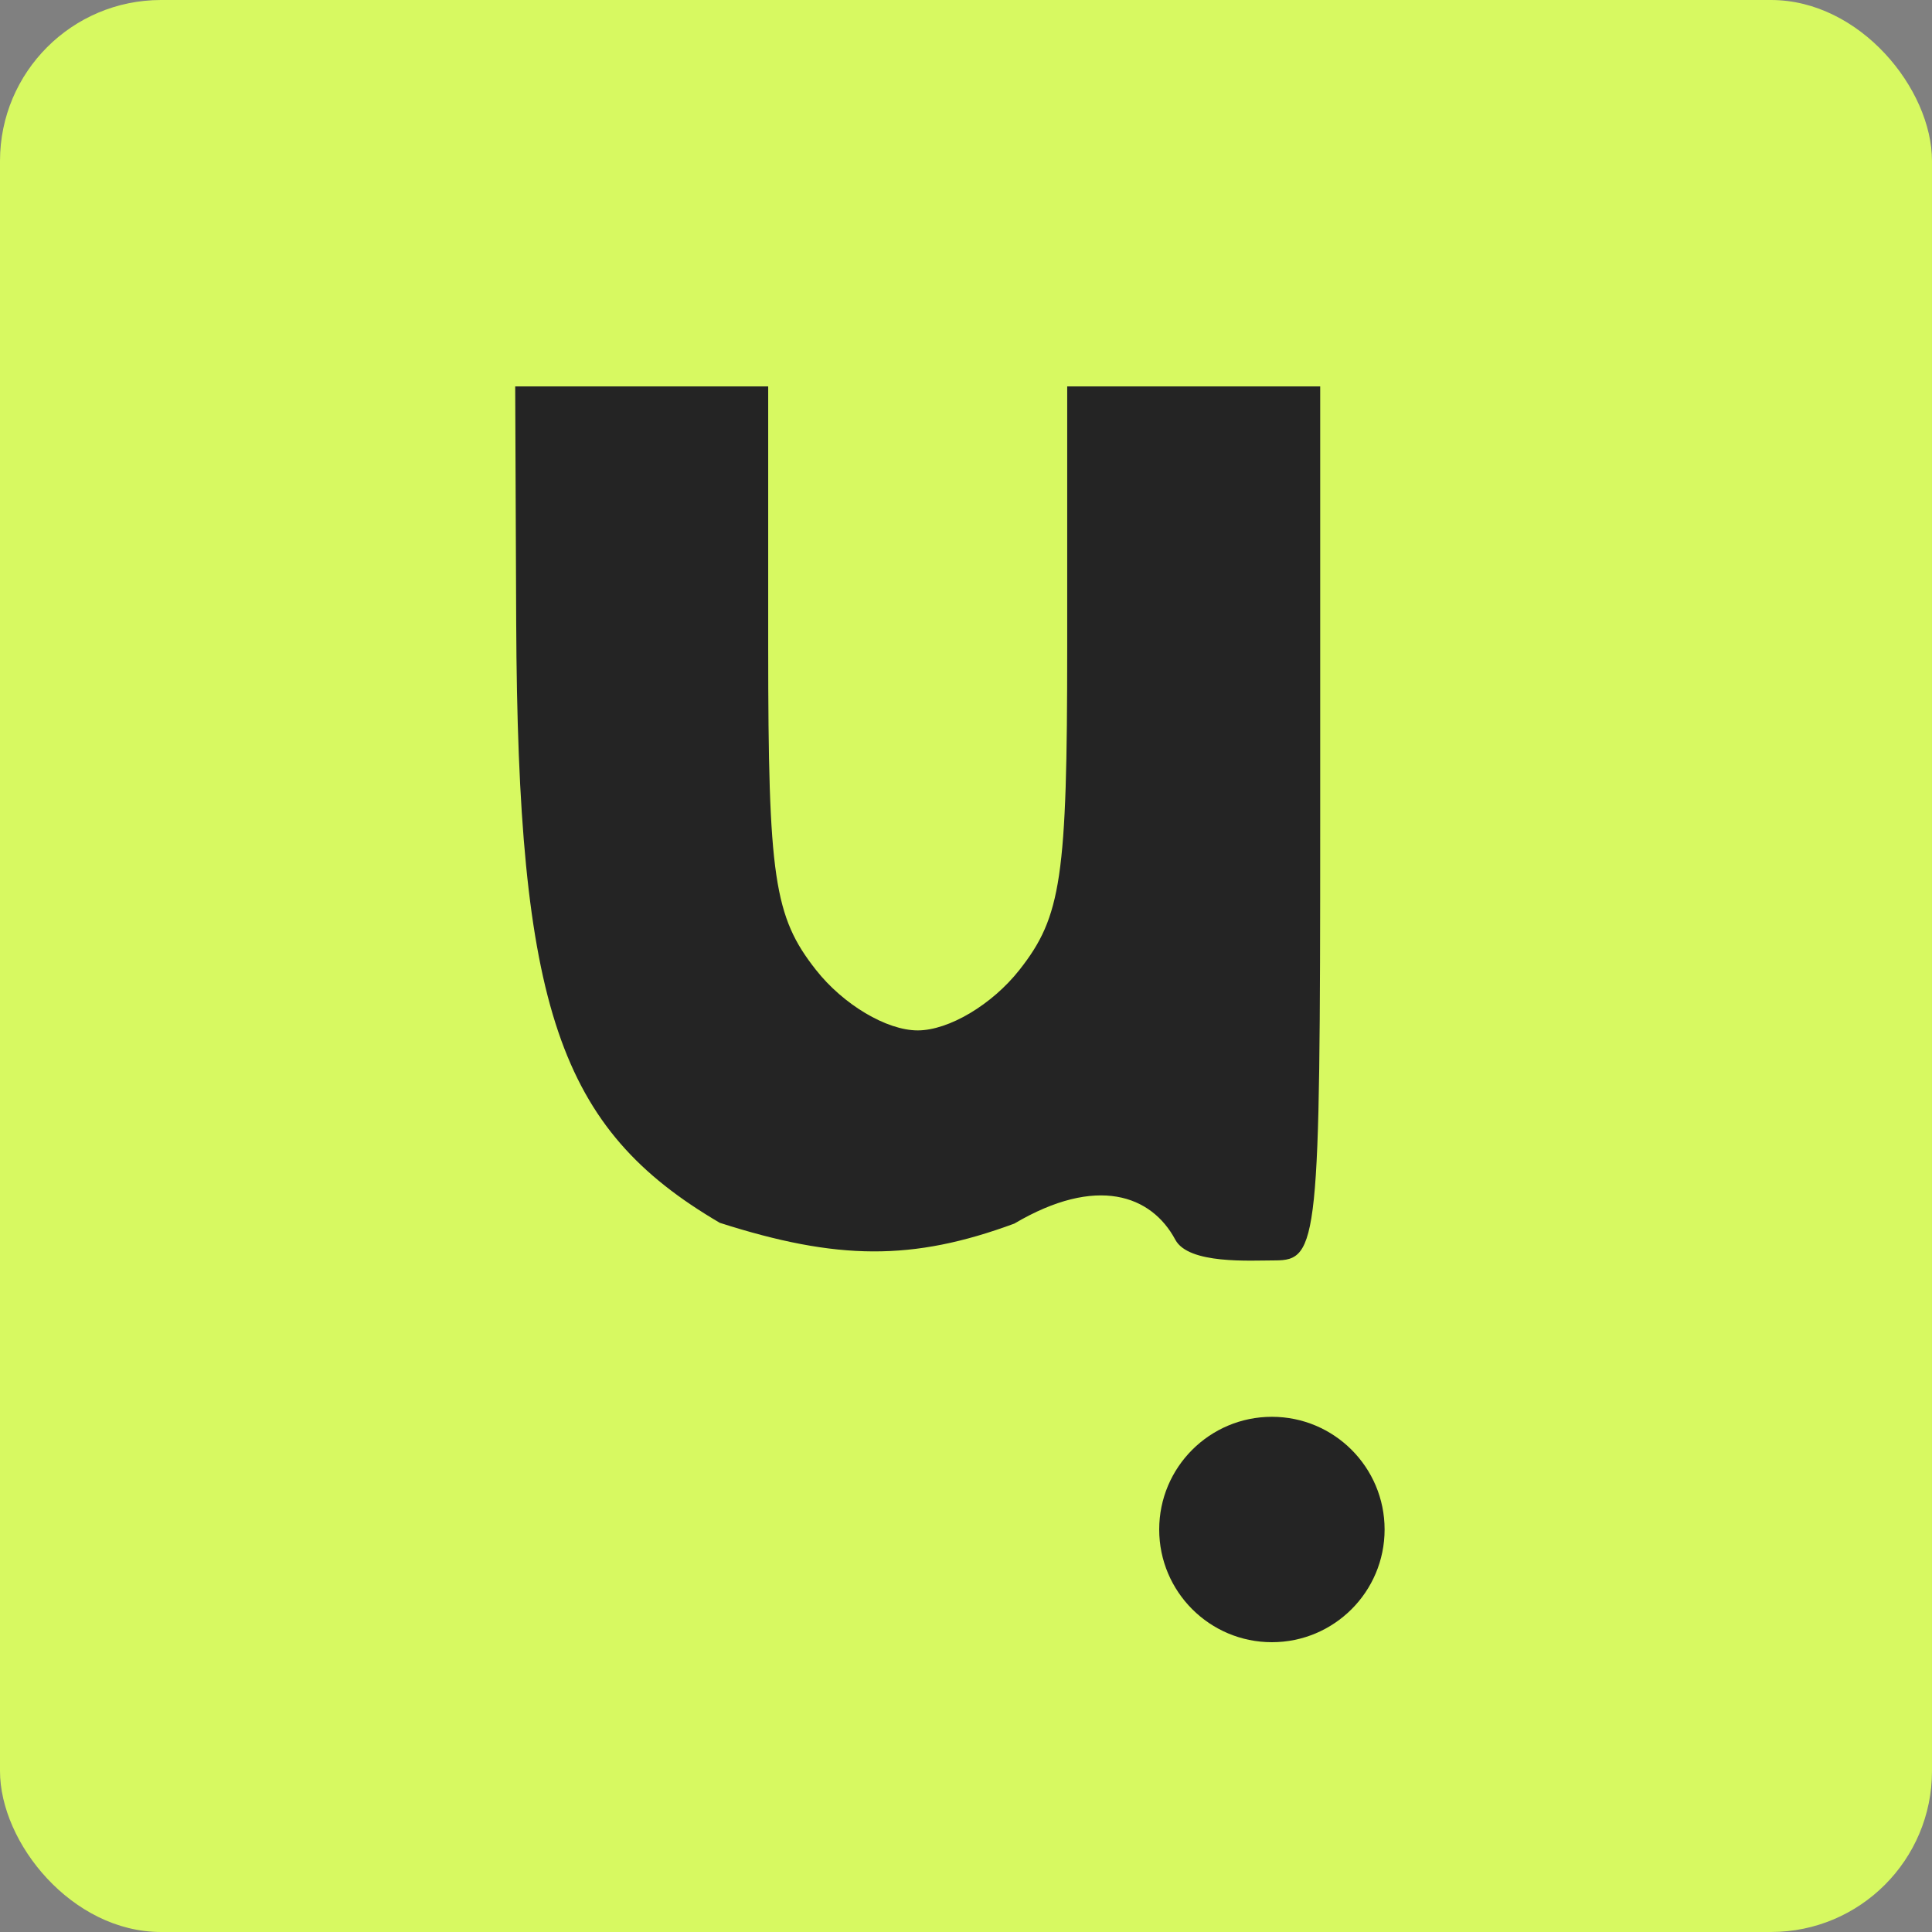 <?xml version="1.0" encoding="UTF-8"?> <svg xmlns="http://www.w3.org/2000/svg" width="60" height="60" viewBox="0 0 60 60" fill="none"><rect x="0" y="0" width="60" height="60" fill="#808080" stroke="none"/><rect width="60" height="60" rx="5" fill="#D7F961"></rect><path fill-rule="evenodd" clip-rule="evenodd" d="M16.031 19.321C16.082 31.296 17.354 35.047 22.354 37.976C26 39.143 28.338 39.167 31.5 38C34.065 36.486 35.761 37.12 36.5 38.5C36.912 39.27 38.825 39.143 39.596 39.143C40.942 39.143 41 38.586 41 25.571V12H37.071H33.143V20.118C33.143 27.249 32.963 28.465 31.662 30.118C30.812 31.199 29.466 32 28.5 32C27.534 32 26.188 31.199 25.338 30.118C24.037 28.465 23.857 27.249 23.857 20.118V12H19.929H16L16.031 19.321Z" fill="#242424"></path><circle cx="39.5" cy="47.5" r="3.5" fill="#242424"></circle></svg> 